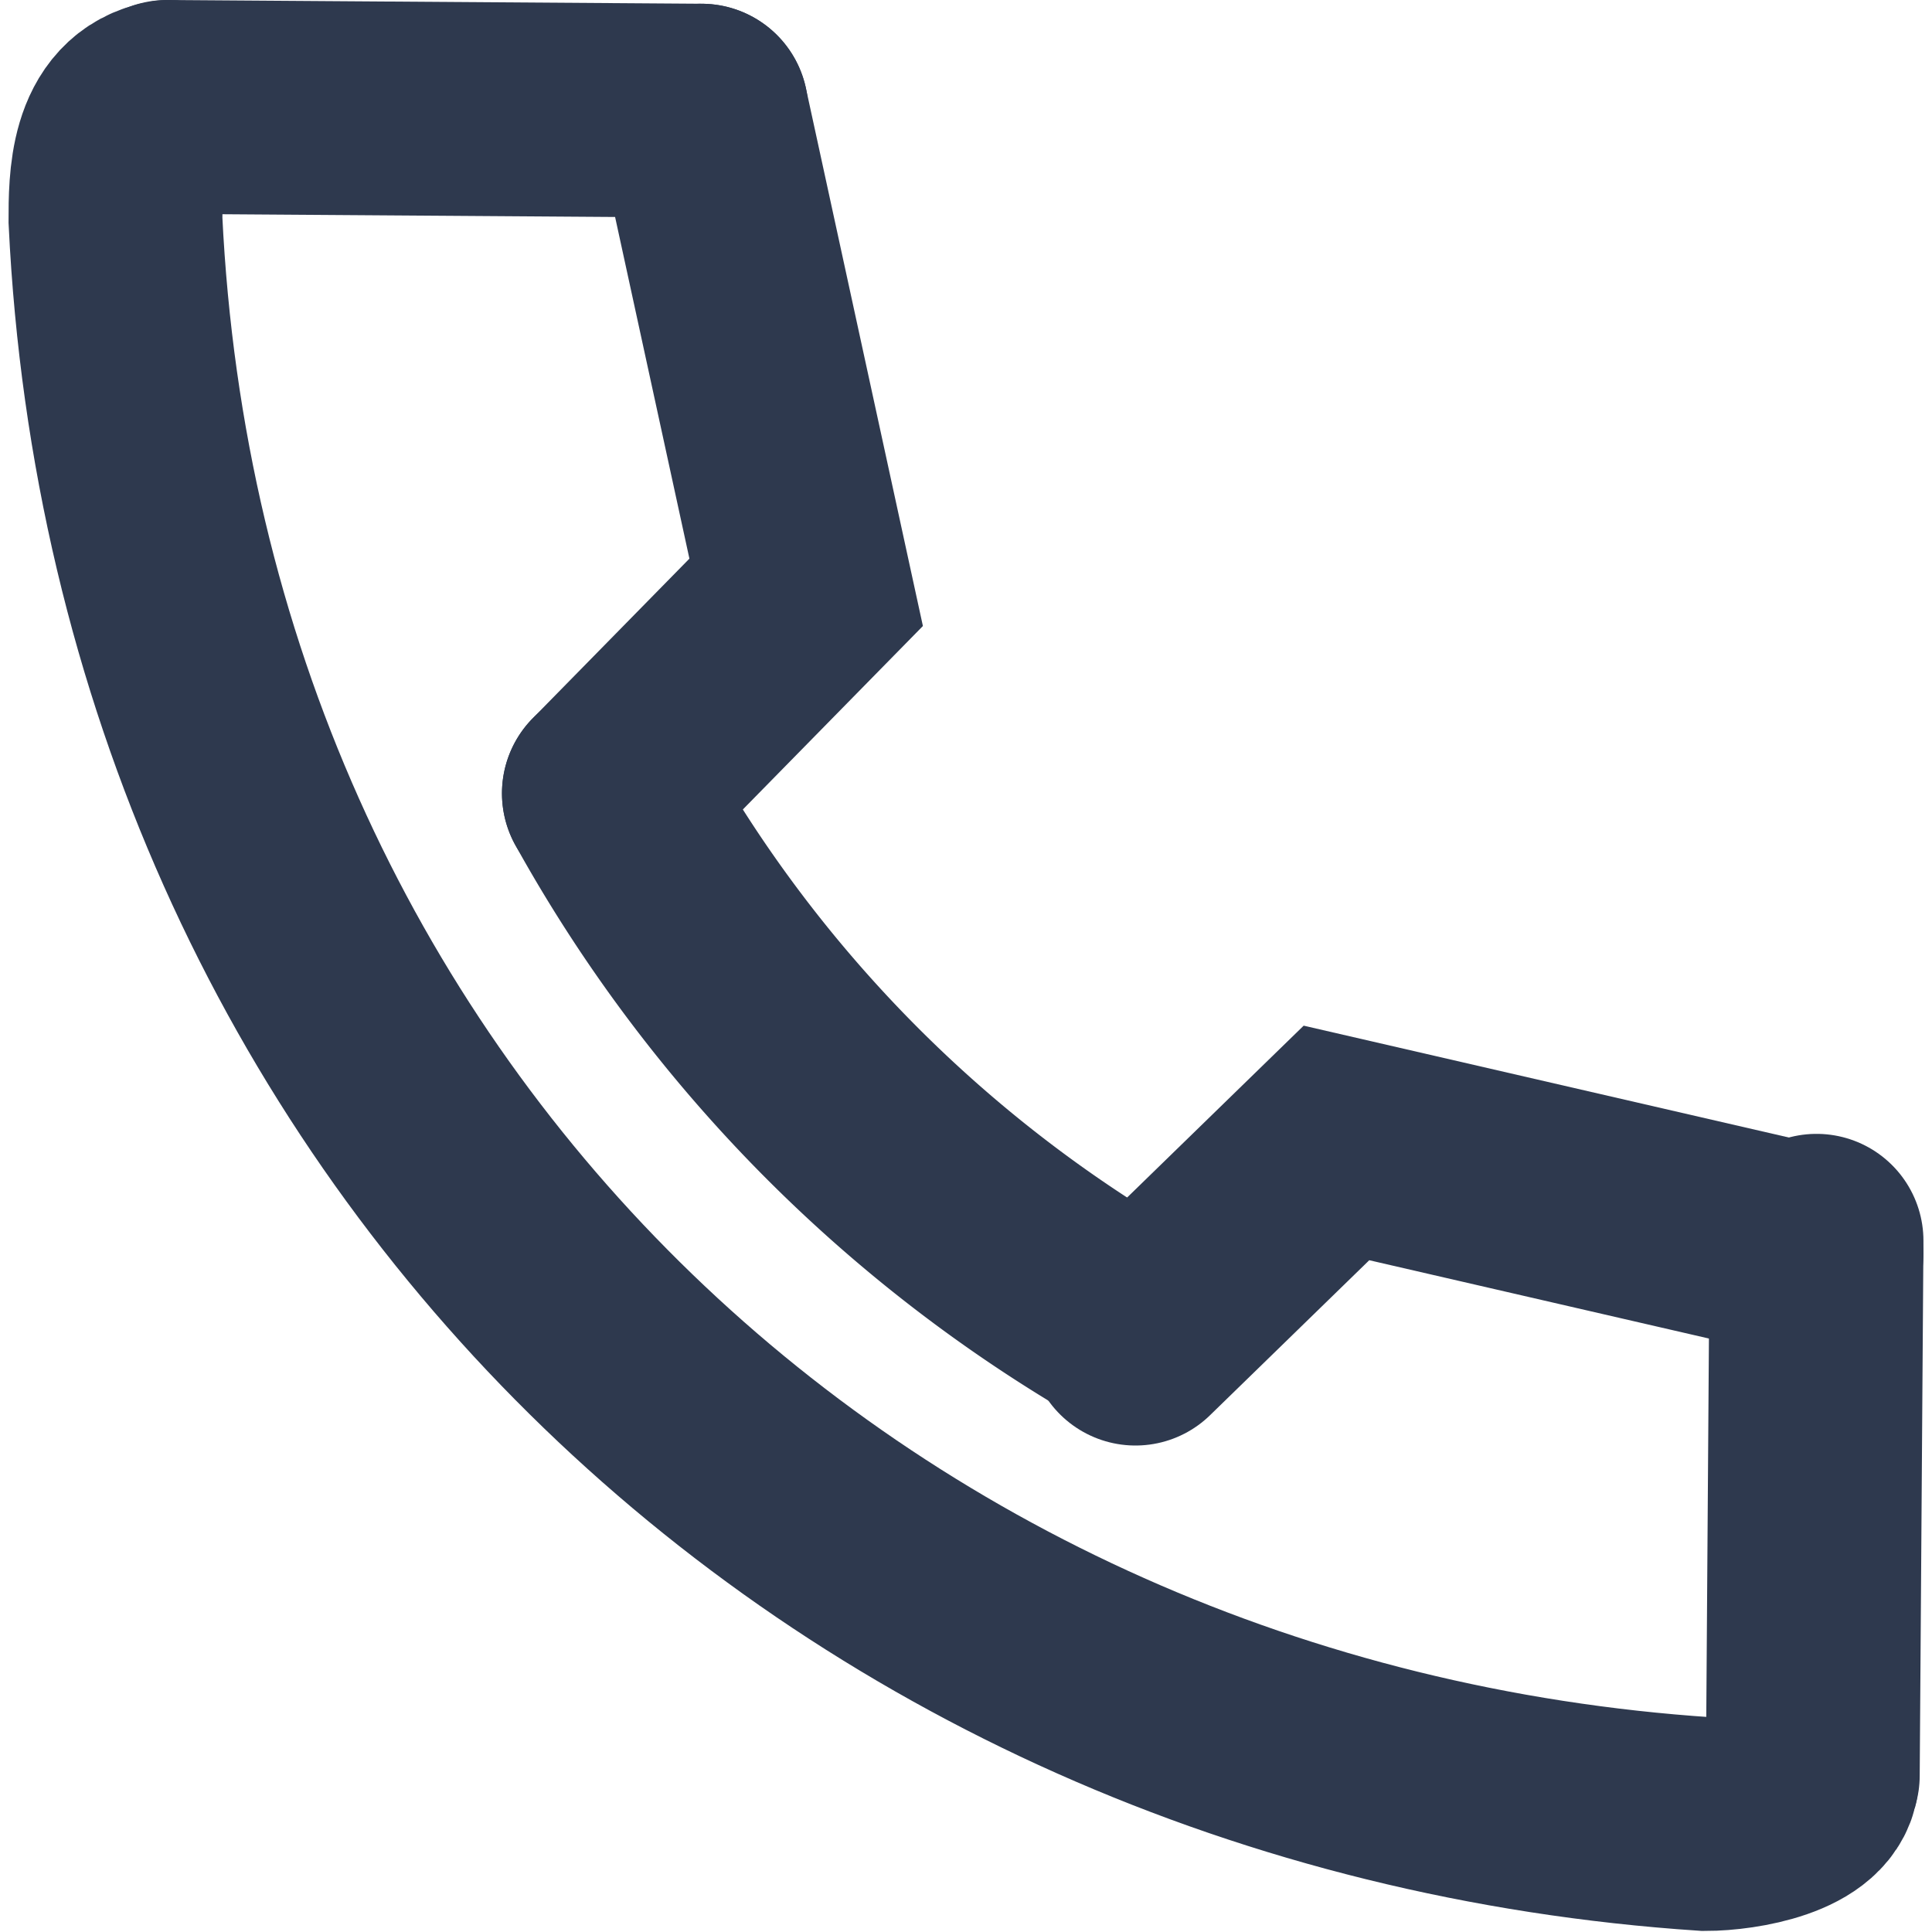 <svg xmlns="http://www.w3.org/2000/svg" width="67" height="67" viewBox="0 0 35.82 36.14"><defs><style>.cls-1{fill:none;stroke:#2e394e;stroke-linecap:round;stroke-miterlimit:10;stroke-width:4px;}</style></defs><g id="レイヤー_2" data-name="レイヤー 2"><g id="レイヤー_1-2" data-name="レイヤー 1"><path class="cls-1" d="M3,2C2,2.17,2,3.41,2,4.12c.81,16.82,13.67,28.93,29.74,30,.66,0,2-.23,2-.93"/><path class="cls-1" d="M11.23,14.84a26.14,26.14,0,0,0,9.85,10"/><polyline class="cls-1" points="33.82 23.45 24.84 21.38 21.08 25.04"/><polyline class="cls-1" points="12.96 2.07 14.92 11.08 11.23 14.84"/><line class="cls-1" x1="2.96" y1="2" x2="12.96" y2="2.07"/><line class="cls-1" x1="33.82" y1="23.21" x2="33.75" y2="33.21"/></g></g></svg>